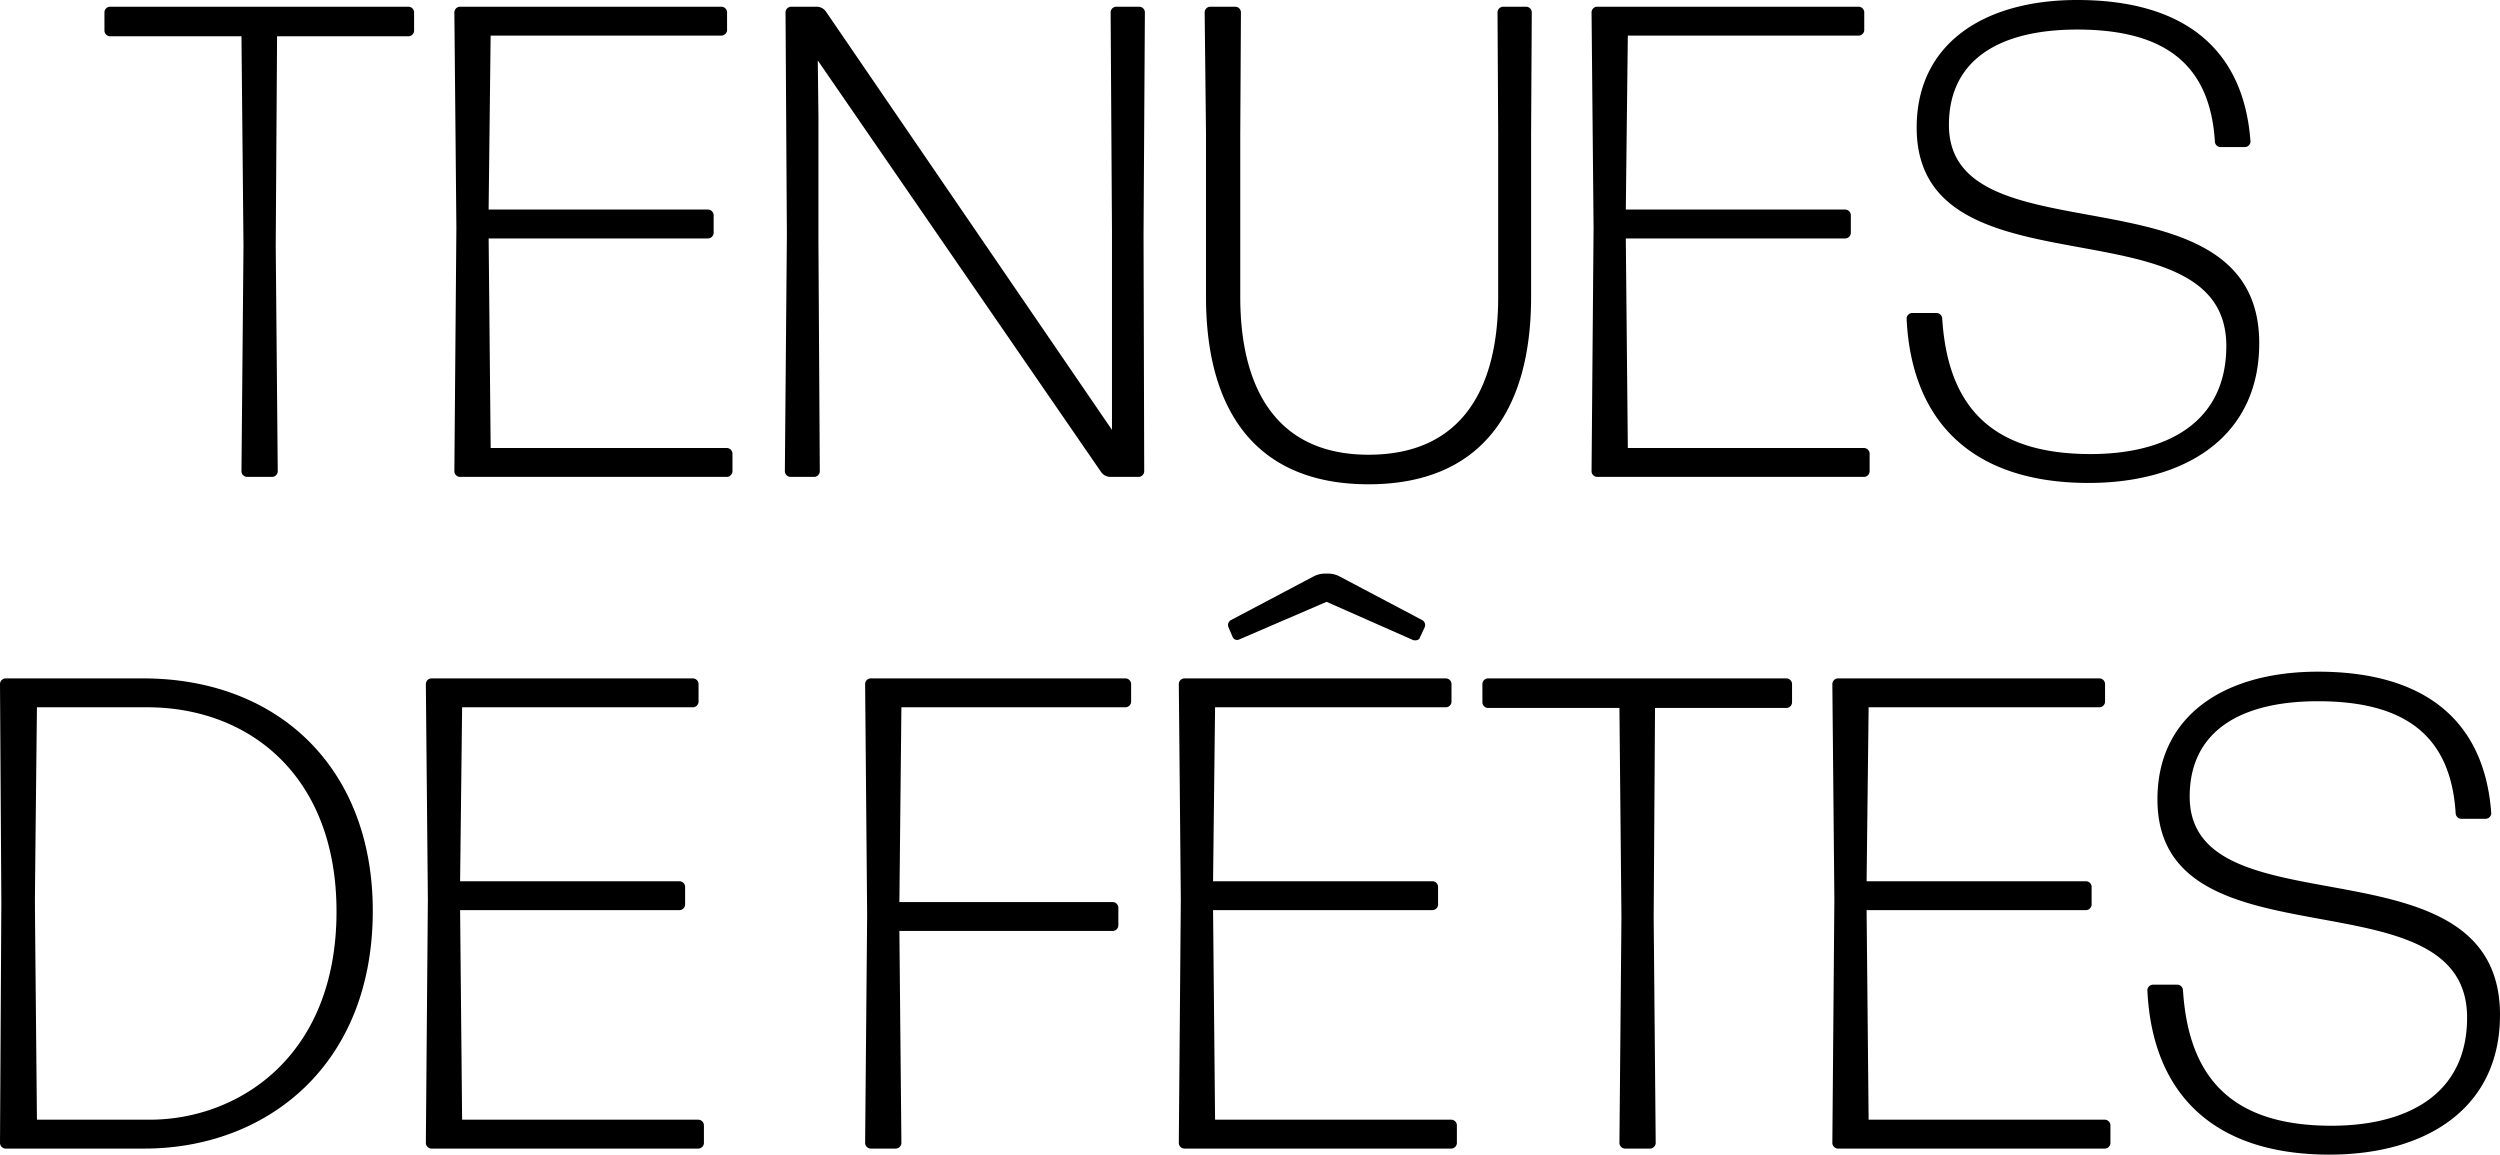 <svg xmlns="http://www.w3.org/2000/svg" width="409.42" height="189.09" viewBox="0 0 409.42 189.09">
  <path id="Tracé_1" data-name="Tracé 1" d="M-158.785,0a.946.946,0,0,0,.88-.88l-.33-36.96.22-34.32h21.56a.946.946,0,0,0,.88-.88v-3.08a.946.946,0,0,0-.88-.88h-48.95a.946.946,0,0,0-.88.88v3.08a.946.946,0,0,0,.88.88h21.56l.33,34.32-.33,36.96a.946.946,0,0,0,.88.88Zm74.47,0a.946.946,0,0,0,.88-.88V-3.85a.946.946,0,0,0-.88-.88h-38.72l-.33-34.32H-87.4a.946.946,0,0,0,.88-.88V-42.9a.946.946,0,0,0-.88-.88h-35.97l.33-28.49H-85.2a.946.946,0,0,0,.88-.88v-2.97A.946.946,0,0,0-85.2-77h-42.9a.946.946,0,0,0-.88.88l.33,35.31-.33,39.93a.946.946,0,0,0,.88.88Zm14.96-58.96-.11-9.24L-23.045-.77a1.88,1.88,0,0,0,1.43.77h4.73a.946.946,0,0,0,.88-.88l-.11-38.72.22-36.52a.946.946,0,0,0-.88-.88h-3.85a.946.946,0,0,0-.88.88l.22,35.86V-7.7l-46.86-68.53a1.88,1.88,0,0,0-1.43-.77h-4.29a.946.946,0,0,0-.88.88l.22,36.52-.33,38.72a.946.946,0,0,0,.88.88h3.96a.946.946,0,0,0,.88-.88l-.22-37.4ZM47.355-29.48V-56.1l.11-20.02a.946.946,0,0,0-.88-.88h-3.85a.946.946,0,0,0-.88.88l.11,20.02v26.62c0,14.85-5.83,25.85-21.23,25.85-15.18,0-21.01-11-21.01-25.85V-56.21l.11-19.91a.946.946,0,0,0-.88-.88h-4.18a.946.946,0,0,0-.88.88l.22,20.02v26.62c0,19.14,8.58,30.69,26.62,30.69S47.355-10.34,47.355-29.48ZM101.915,0a.946.946,0,0,0,.88-.88V-3.85a.946.946,0,0,0-.88-.88H63.195l-.33-34.32h35.97a.946.946,0,0,0,.88-.88V-42.9a.946.946,0,0,0-.88-.88H62.865l.33-28.49h37.84a.946.946,0,0,0,.88-.88v-2.97a.946.946,0,0,0-.88-.88h-42.9a.946.946,0,0,0-.88.88l.33,35.31L57.255-.88a.946.946,0,0,0,.88.88ZM166.6-21.89c0-29.81-50.82-13.09-50.82-35.75,0-10.67,8.25-15.62,21.01-15.62,14.63,0,21.78,5.94,22.55,18.37a.946.946,0,0,0,.88.88h4.07a.946.946,0,0,0,.88-.88c-1.1-15.4-11.11-23.21-28.38-23.21-15.29,0-26.29,7.15-26.29,20.9,0,28.38,50.71,11.33,50.71,35.75,0,12.65-9.9,17.71-22.22,17.71-16.83,0-23.43-8.36-24.31-22.22a.946.946,0,0,0-.88-.88h-4.07a.946.946,0,0,0-.88.88c.77,16.83,10.67,26.95,29.81,26.95C154.385.99,166.6-6.49,166.6-21.89ZM-179.74,110c19.8,0,37.4-13.42,37.4-38.94,0-23.43-15.51-38.06-37.62-38.06h-22.55a.946.946,0,0,0-.88.88l.22,35.75-.22,39.49a.946.946,0,0,0,.88.88Zm-17.93-40.48c0-2.09.33-31.68.33-31.79h18.04c16.72,0,31.02,11.22,31.02,33.44,0,23.98-16.28,34.1-30.58,34.1h-18.48C-197.34,105.16-197.67,71.72-197.67,69.52ZM-88.99,110a.946.946,0,0,0,.88-.88v-2.97a.946.946,0,0,0-.88-.88h-38.72l-.33-34.32h35.97a.946.946,0,0,0,.88-.88V67.1a.946.946,0,0,0-.88-.88h-35.97l.33-28.49h37.84a.946.946,0,0,0,.88-.88V33.88a.946.946,0,0,0-.88-.88h-42.9a.946.946,0,0,0-.88.88l.33,35.31-.33,39.93a.946.946,0,0,0,.88.88Zm32.34,0a.946.946,0,0,0,.88-.88l-.33-34.76h34.98a.946.946,0,0,0,.88-.88V70.51a.946.946,0,0,0-.88-.88H-56.1l.33-31.9h36.74a.946.946,0,0,0,.88-.88V33.88a.946.946,0,0,0-.88-.88h-41.8a.946.946,0,0,0-.88.88l.33,37.73-.33,37.51a.946.946,0,0,0,.88.88ZM29.92,24.64a.925.925,0,0,0-.44-1.21L15.95,16.28a4.078,4.078,0,0,0-1.65-.44h-.88a4.078,4.078,0,0,0-1.65.44L-1.76,23.43a.925.925,0,0,0-.44,1.21l.66,1.54a.8.8,0,0,0,1.1.44l14.3-6.16,14.19,6.27c.44.11.99,0,1.1-.44ZM34.32,110a.946.946,0,0,0,.88-.88v-2.97a.946.946,0,0,0-.88-.88H-4.4l-.33-34.32H31.24a.946.946,0,0,0,.88-.88V67.1a.946.946,0,0,0-.88-.88H-4.73l.33-28.49H33.44a.946.946,0,0,0,.88-.88V33.88a.946.946,0,0,0-.88-.88H-9.46a.946.946,0,0,0-.88.88l.33,35.31-.33,39.93a.946.946,0,0,0,.88.88Zm32.56,0a.946.946,0,0,0,.88-.88l-.33-36.96.22-34.32H89.21a.946.946,0,0,0,.88-.88V33.88a.946.946,0,0,0-.88-.88H40.26a.946.946,0,0,0-.88.88v3.08a.946.946,0,0,0,.88.88H61.82l.33,34.32-.33,36.96a.946.946,0,0,0,.88.88Zm74.47,0a.946.946,0,0,0,.88-.88v-2.97a.946.946,0,0,0-.88-.88H102.63l-.33-34.32h35.97a.946.946,0,0,0,.88-.88V67.1a.946.946,0,0,0-.88-.88H102.3l.33-28.49h37.84a.946.946,0,0,0,.88-.88V33.88a.946.946,0,0,0-.88-.88H97.57a.946.946,0,0,0-.88.88l.33,35.31-.33,39.93a.946.946,0,0,0,.88.88Zm64.68-21.89c0-29.81-50.82-13.09-50.82-35.75,0-10.67,8.25-15.62,21.01-15.62,14.63,0,21.78,5.94,22.55,18.37a.946.946,0,0,0,.88.88h4.07a.946.946,0,0,0,.88-.88c-1.1-15.4-11.11-23.21-28.38-23.21-15.29,0-26.29,7.15-26.29,20.9,0,28.38,50.71,11.33,50.71,35.75,0,12.65-9.9,17.71-22.22,17.71-16.83,0-23.43-8.36-24.31-22.22a.946.946,0,0,0-.88-.88h-4.07a.946.946,0,0,0-.88.88c.77,16.83,10.67,26.95,29.81,26.95C193.82,110.99,206.03,103.51,206.03,88.11Z" transform="translate(203.39 78.1)"/>
</svg>
